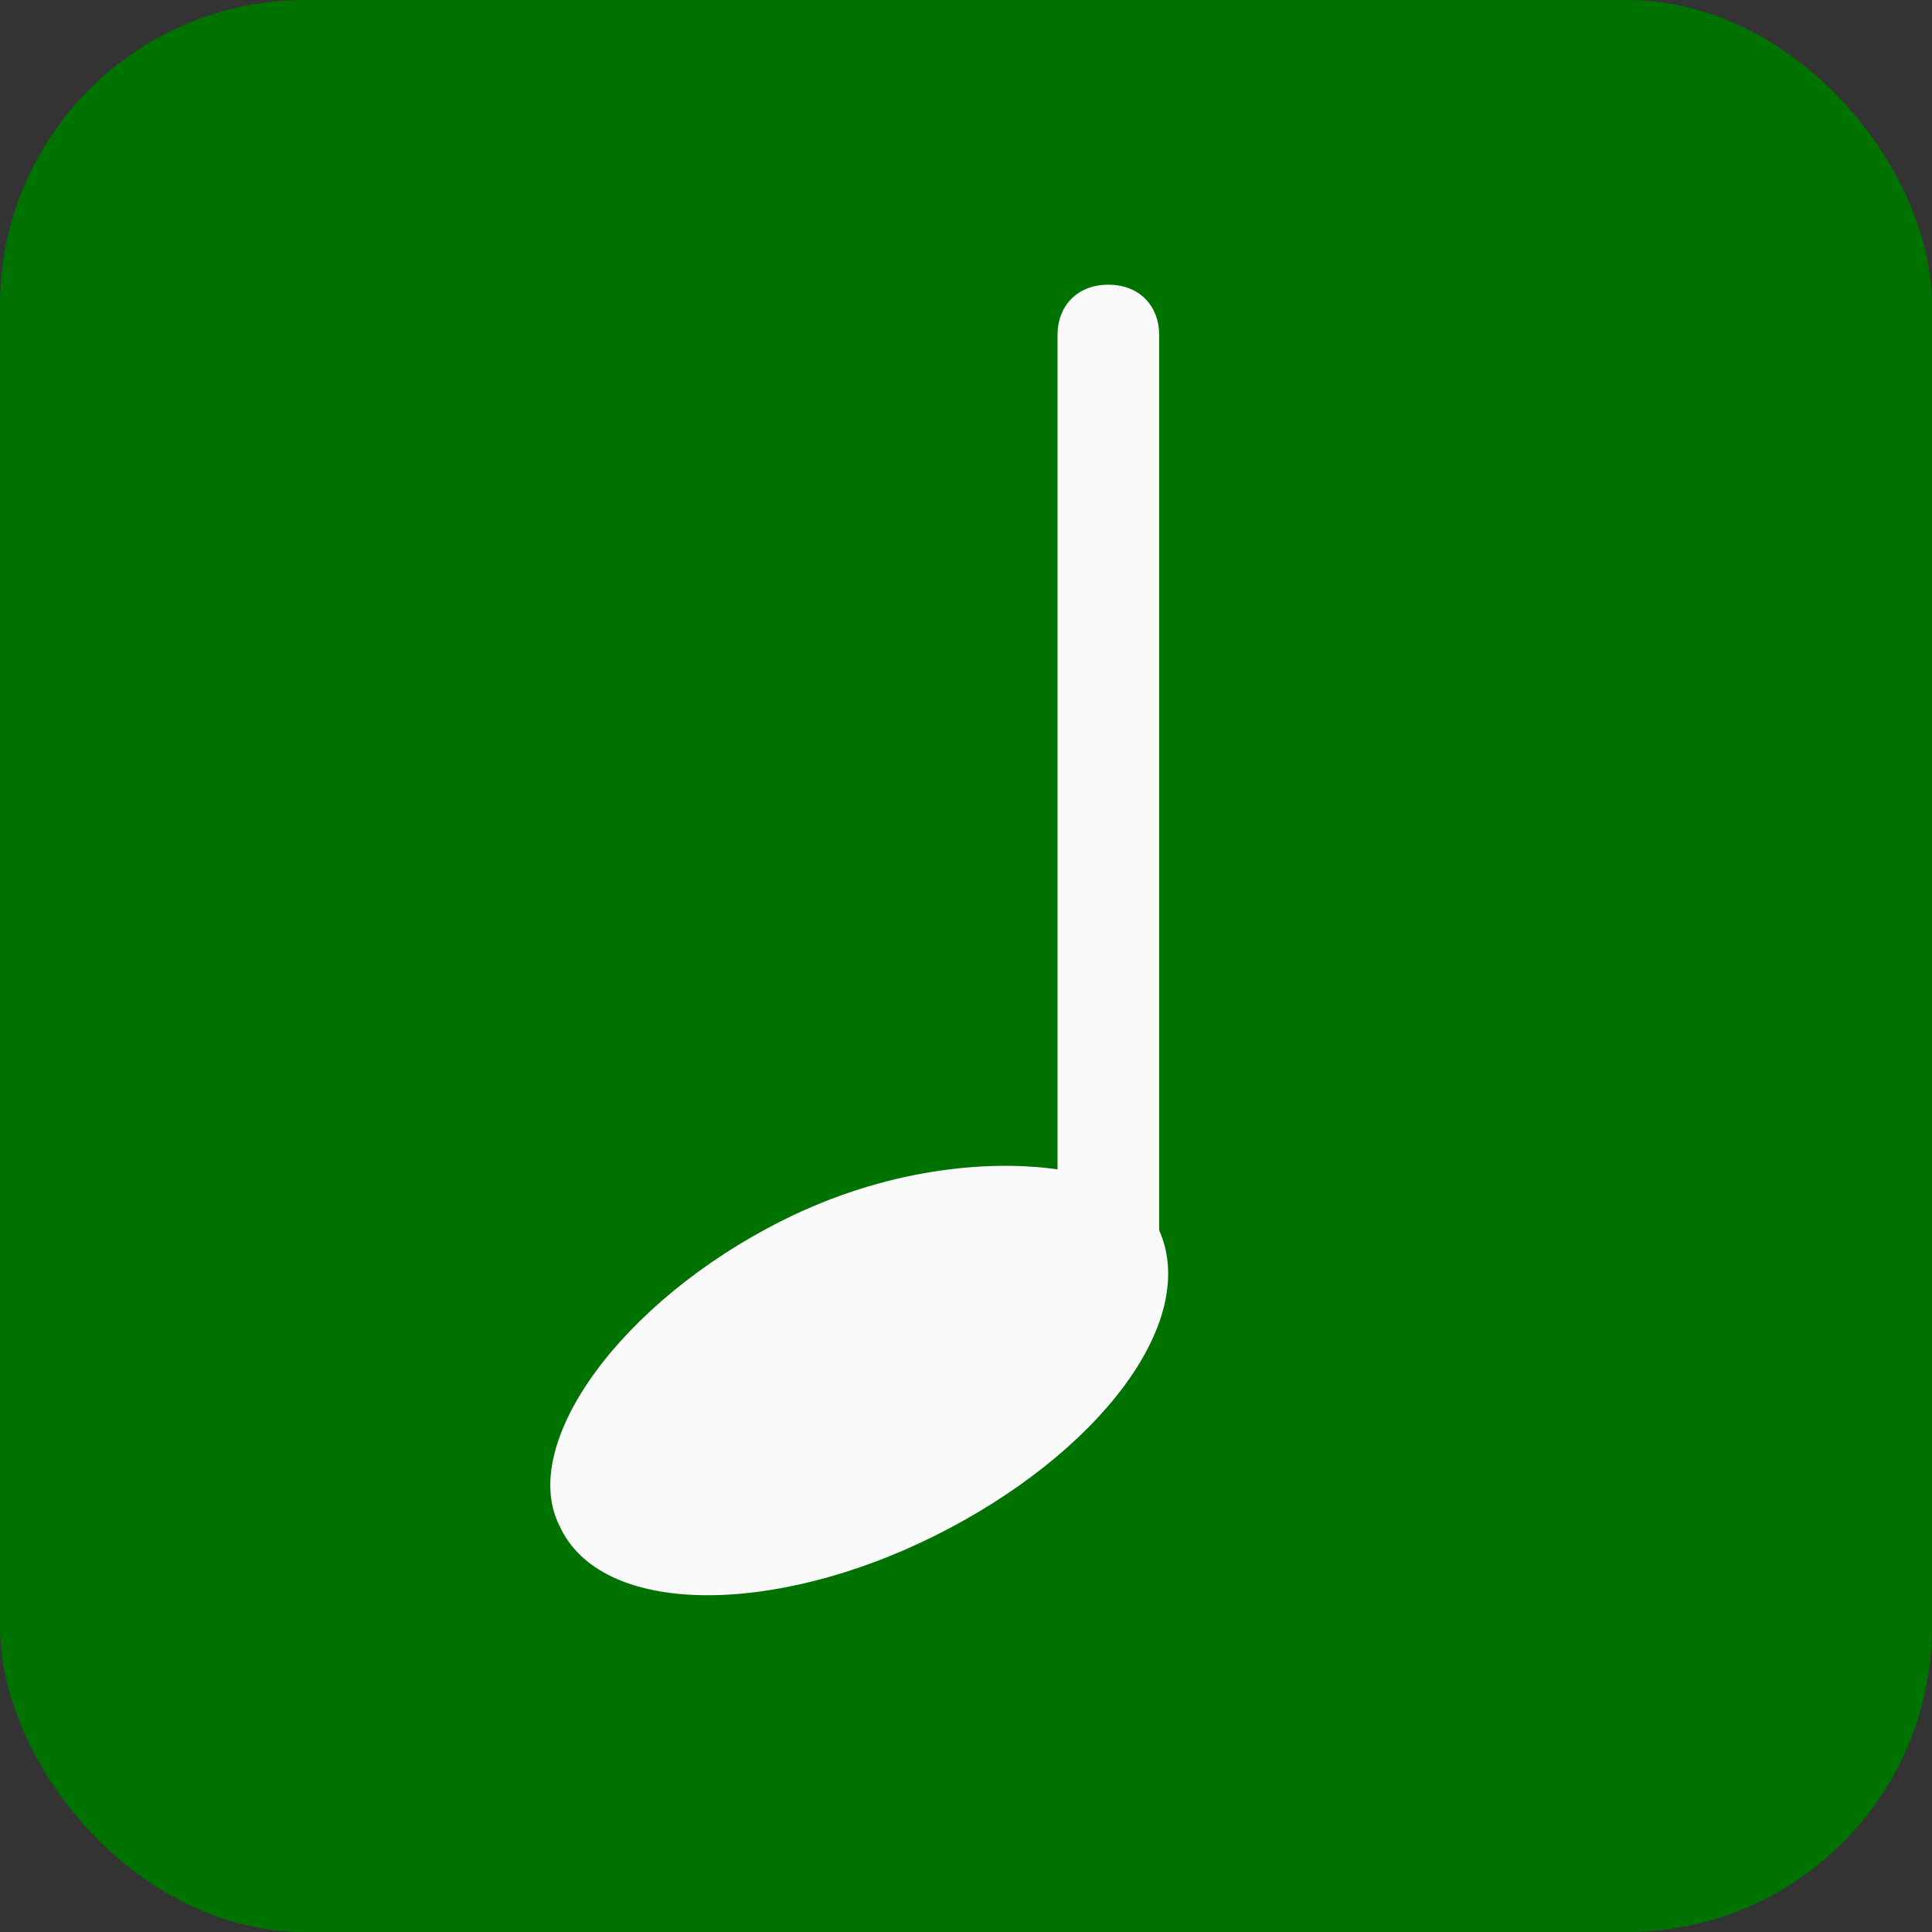 <?xml version="1.0" encoding="utf-8"?>
<!DOCTYPE svg PUBLIC "-//W3C//DTD SVG 1.1//EN" "http://www.w3.org/Graphics/SVG/1.1/DTD/svg11.dtd">
<svg version="1.1" id="musikschule-icon" role="img" aria-labelledby="title desc" 
	 xmlns="http://www.w3.org/2000/svg" xmlns:xlink="http://www.w3.org/1999/xlink" 
	 viewBox="0 0 19 19" preserveAspectRatio="xMidYMid meet" style="enable-background:new 0 0 19 19;" xml:space="preserve">
<rect x="0" y="0" width="19" height="19" fill="#333333" stroke="none"/>
<title id="title">Musikschule</title>
<desc id="desc">An diesem Platz befindet sich eine Musikschule.</desc>
<style type="text/css">
<![CDATA[
    .background{fill-rule:evenodd;clip-rule:evenodd;fill:#007200;}
	.icon{fill:#FAFAFA;}
]]>
</style>
<rect role="presentation" id="background" class="background" x="0" y="0" rx="3" ry="3" width="19" height="19" />
<path role="presentation" id="icon-musikschule" class="icon" d="M11.4,12.1V3.3c0-0.3-0.2-0.5-0.5-0.5s-0.5,0.2-0.5,0.5v8.2c-0.7-0.1-1.7,0-2.7,0.5c-1.6,0.8-2.6,2.2-2.2,3
	c0.4,0.9,2.1,0.9,3.7,0.1C10.8,14.3,11.8,13,11.4,12.1z"/>
</svg>
